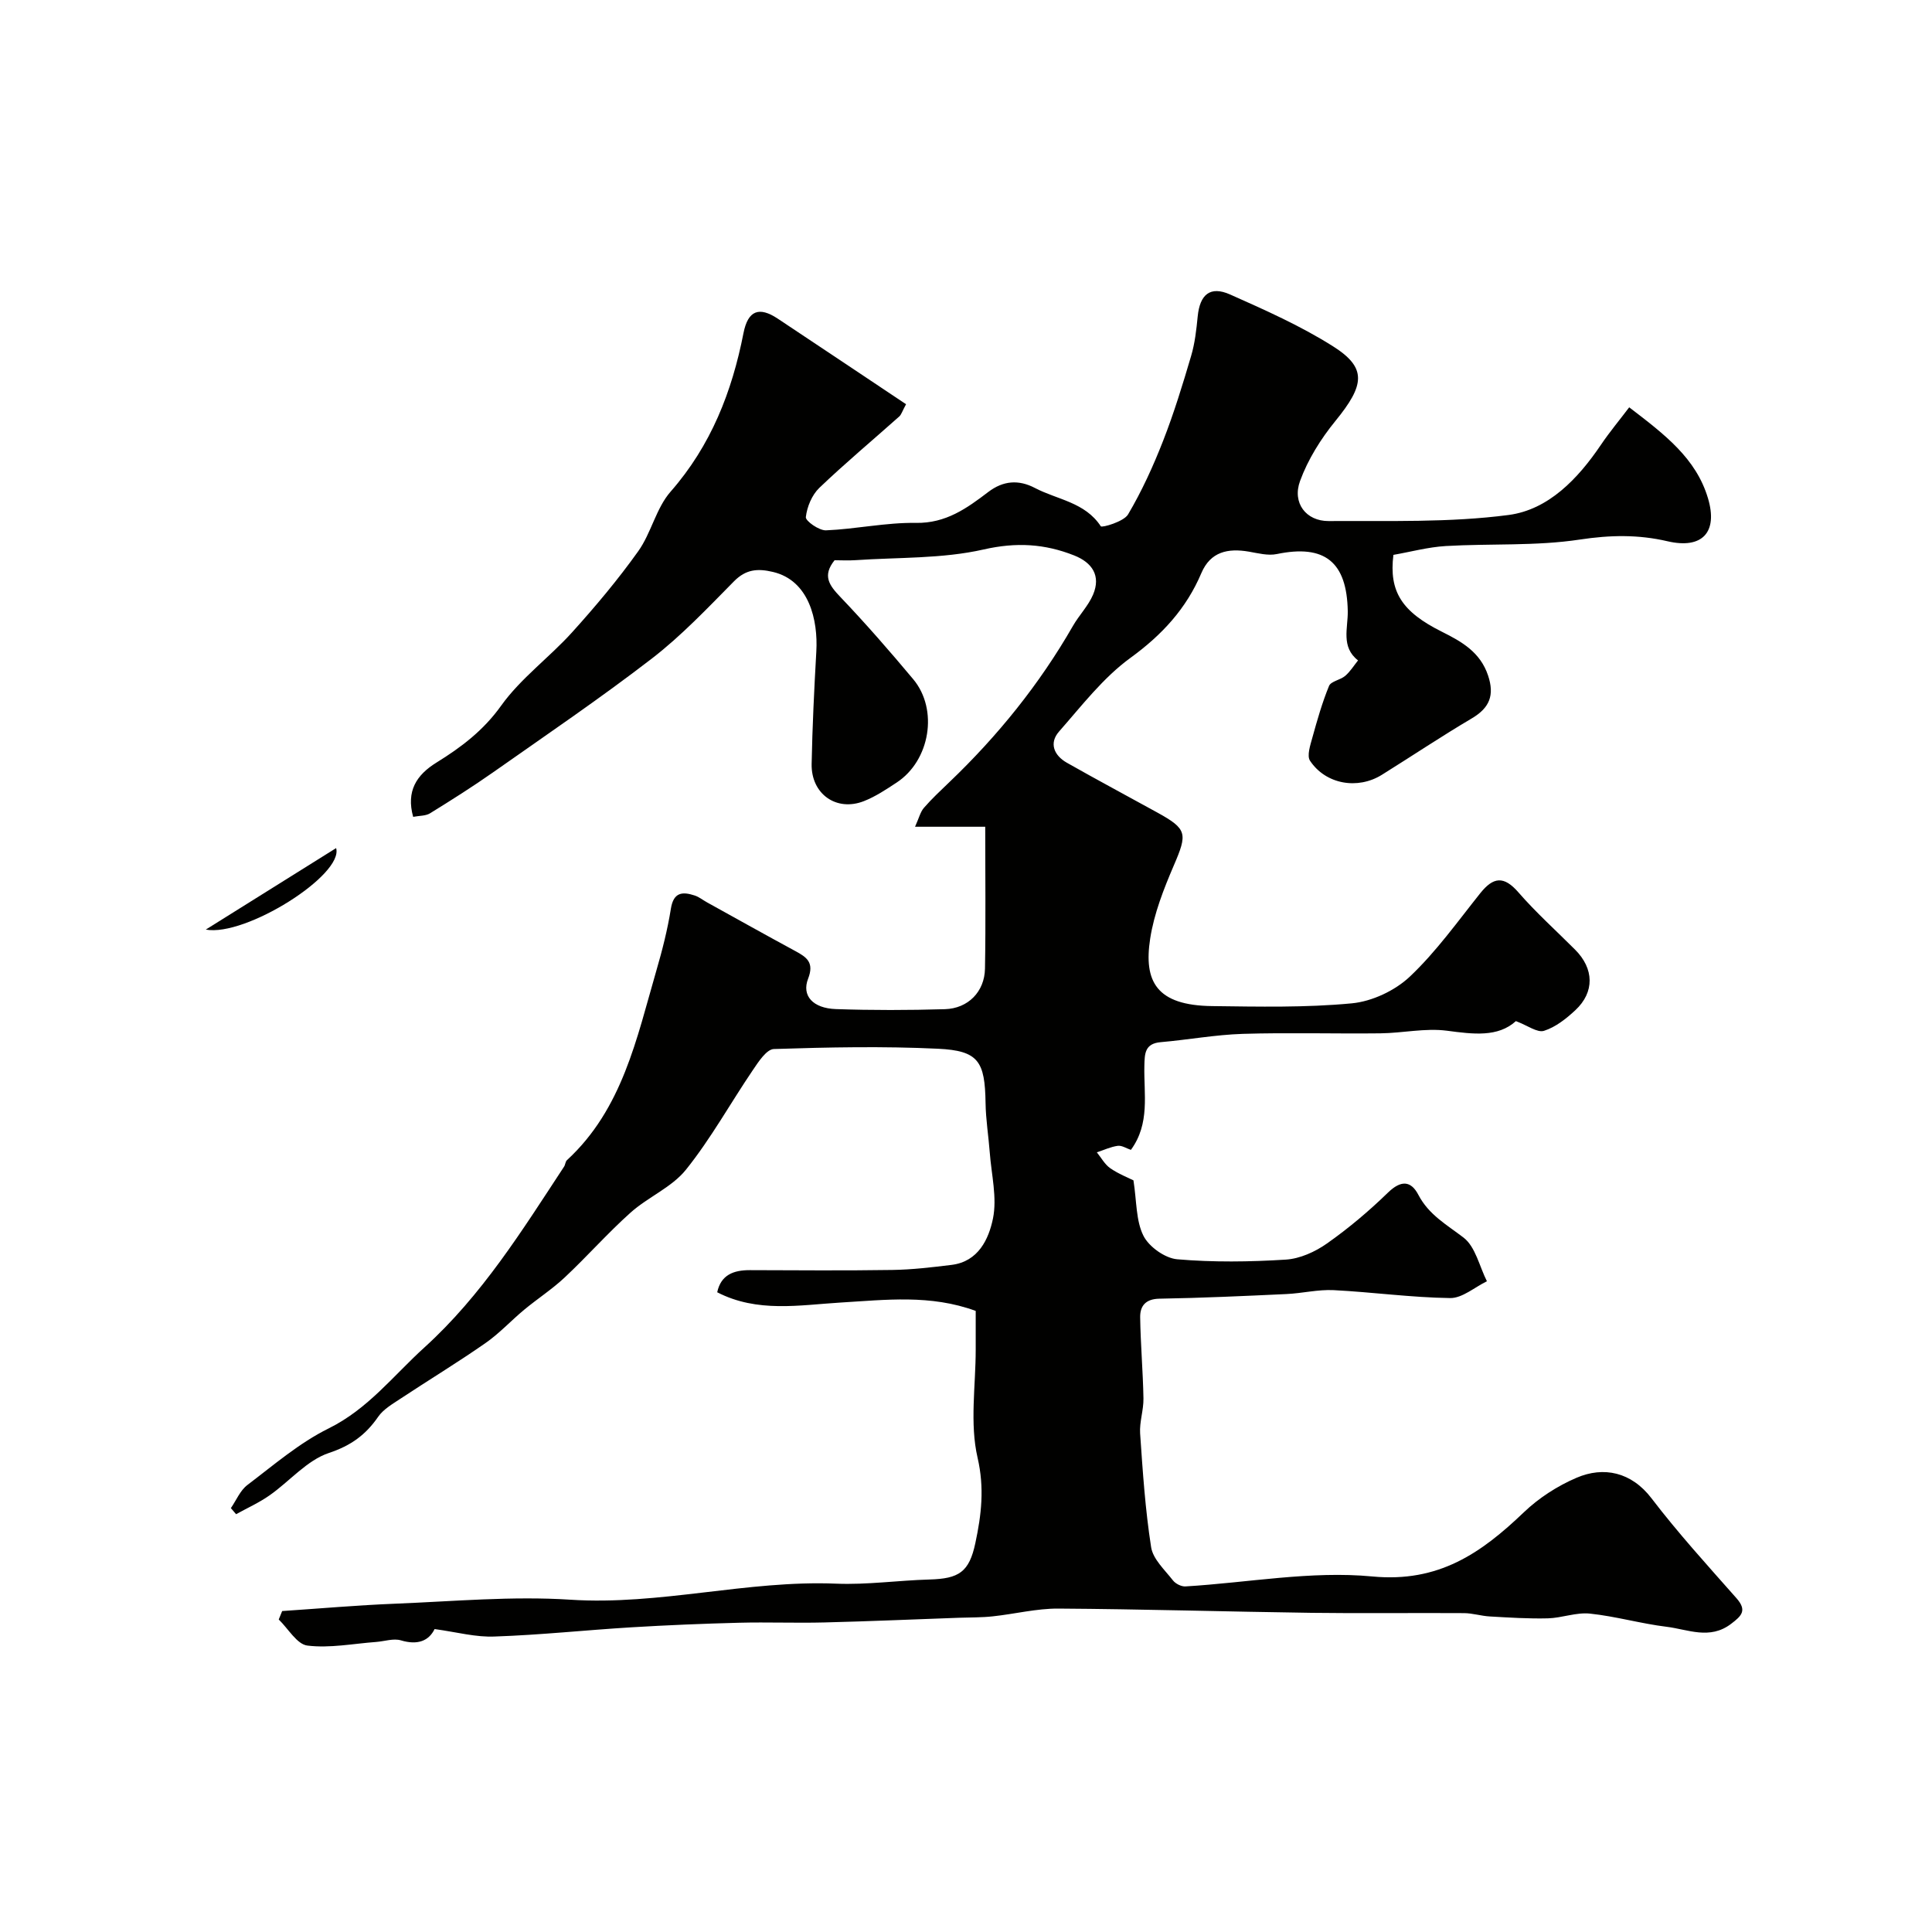 <svg enable-background="new 0 0 400 400" viewBox="0 0 400 400" xmlns="http://www.w3.org/2000/svg"><g fill="#010100"><path d="m89.98 337.28c-1.2 2.44-3.49 3.38-6.97 2.34-1.54-.46-3.41.2-5.14.33-4.75.35-9.58 1.32-14.22.75-2.17-.26-3.97-3.5-5.94-5.4.24-.58.47-1.16.71-1.75 7.78-.52 15.56-1.21 23.35-1.52 12.09-.48 24.26-1.61 36.29-.83 18.56 1.21 36.59-4.08 55.06-3.32 6.41.26 12.86-.68 19.3-.86 6.13-.17 8.24-1.53 9.52-7.56 1.24-5.81 1.91-11.36.46-17.64-1.65-7.12-.39-14.91-.39-22.41 0-2.65 0-5.3 0-8-9.38-3.44-18.6-2.29-28-1.73-8.43.51-17.22 2.16-25.52-2.13.77-3.6 3.37-4.59 6.76-4.58 9.83.03 19.67.11 29.5-.04 4.1-.06 8.21-.55 12.28-1.05 5.54-.69 7.68-5.36 8.55-9.58.89-4.33-.32-9.1-.66-13.68-.26-3.42-.82-6.84-.87-10.26-.13-8.62-1.45-10.83-9.85-11.23-11.31-.54-22.66-.31-33.98.06-1.51.05-3.19 2.64-4.35 4.36-4.65 6.85-8.68 14.18-13.84 20.61-2.94 3.67-7.87 5.67-11.48 8.9-4.74 4.24-8.97 9.05-13.62 13.41-2.61 2.45-5.66 4.42-8.42 6.71-2.72 2.26-5.15 4.92-8.04 6.92-5.76 4.01-11.76 7.65-17.61 11.52-1.63 1.08-3.48 2.15-4.55 3.69-2.59 3.75-5.62 5.98-10.21 7.51-4.56 1.52-8.13 5.86-12.28 8.77-2.16 1.52-4.61 2.62-6.94 3.91-.36-.42-.72-.84-1.08-1.26 1.12-1.62 1.92-3.65 3.41-4.78 5.45-4.13 10.76-8.72 16.83-11.72 8.15-4.03 13.36-10.89 19.78-16.72 11.98-10.86 20.28-24.26 28.97-37.49.26-.4.26-1.03.59-1.33 11.49-10.58 14.43-25.19 18.51-39.24 1.23-4.22 2.32-8.5 3.01-12.83.55-3.44 2.4-3.56 4.95-2.72.91.3 1.7.96 2.56 1.43 6.08 3.36 12.14 6.76 18.26 10.07 2.37 1.28 3.94 2.37 2.64 5.72-1.38 3.53 1.01 6.13 5.75 6.29 7.52.26 15.05.24 22.57.02 4.8-.14 8.22-3.62 8.3-8.4.17-9.64.05-19.28.05-29.37-4.74 0-9.17 0-14.53 0 .82-1.81 1.1-3.07 1.84-3.92 1.63-1.88 3.47-3.59 5.27-5.32 10.03-9.59 18.66-20.28 25.58-32.34 1.28-2.23 3.18-4.15 4.17-6.48 1.65-3.91-.18-6.63-3.91-8.11-6.1-2.42-11.99-2.78-18.74-1.24-8.58 1.95-17.69 1.61-26.58 2.22-1.48.1-2.98.01-4.29.01-2.59 3.23-1.08 5.22 1.2 7.61 5.23 5.48 10.22 11.21 15.08 17.02 5.26 6.29 3.49 16.86-3.43 21.4-2.17 1.43-4.39 2.91-6.79 3.85-5.68 2.22-10.92-1.48-10.81-7.68.15-7.77.53-15.54.97-23.3.37-6.47-1.46-14.71-8.99-16.48-3.14-.74-5.57-.57-8.04 1.93-5.47 5.54-10.87 11.26-17 15.99-10.69 8.24-21.88 15.83-32.93 23.6-4.23 2.97-8.62 5.74-13.02 8.46-.9.55-2.18.48-3.49.73-1.47-5.31.67-8.67 4.83-11.24 5.11-3.16 9.7-6.62 13.38-11.77 4.05-5.67 9.98-9.97 14.71-15.21 4.83-5.35 9.49-10.9 13.67-16.76 2.71-3.79 3.7-8.93 6.72-12.36 8.35-9.53 12.7-20.67 15.08-32.81.93-4.73 3.25-5.55 7.09-3 8.82 5.86 17.63 11.75 26.57 17.72-.81 1.49-.98 2.16-1.41 2.54-5.52 4.92-11.21 9.67-16.55 14.78-1.53 1.47-2.55 3.93-2.79 6.05-.09.8 2.74 2.8 4.18 2.74 6.22-.26 12.42-1.64 18.61-1.54 6.21.1 10.54-3.02 14.98-6.4 3.08-2.35 6.29-2.6 9.66-.83 4.63 2.43 10.36 2.93 13.64 7.93.22.34 4.75-.95 5.64-2.45 2.86-4.84 5.22-10.02 7.27-15.27 2.24-5.73 4.05-11.65 5.79-17.55.78-2.63 1.09-5.43 1.36-8.18.45-4.55 2.59-6.37 6.71-4.54 7.26 3.23 14.6 6.49 21.29 10.72 7.08 4.47 6.6 8.01.51 15.47-3.02 3.7-5.69 7.97-7.32 12.43-1.66 4.53 1.24 8.32 5.93 8.29 12.43-.08 24.99.35 37.26-1.26 8.24-1.09 14.35-7.49 19.1-14.52 1.82-2.69 3.91-5.19 5.86-7.77 7.41 5.67 13.84 10.56 16.31 18.83 2.1 7.04-1.18 10.58-8.39 8.9-6.04-1.41-11.88-1.3-18.14-.35-9.11 1.38-18.5.8-27.75 1.34-3.69.22-7.34 1.22-10.85 1.83-.94 7.58 1.72 11.77 10.05 15.92 4.15 2.07 7.94 4.24 9.55 9.06 1.36 4.06.33 6.68-3.35 8.86-6.31 3.73-12.41 7.81-18.63 11.69-5.01 3.13-11.63 1.99-14.88-2.9-.69-1.04.05-3.23.48-4.79 1-3.61 2.03-7.24 3.45-10.7.4-.98 2.35-1.23 3.35-2.09 1.04-.89 1.79-2.12 2.66-3.2-3.59-2.78-2.07-6.72-2.13-10.19-.18-10.19-4.75-13.89-14.69-11.83-1.82.38-3.88-.17-5.79-.5-4.32-.74-7.94 0-9.83 4.44-3.12 7.36-8.14 12.8-14.69 17.56-5.64 4.1-10.09 9.92-14.77 15.24-2.13 2.42-1.04 4.96 1.62 6.47 6.22 3.53 12.53 6.89 18.78 10.34 6.14 3.39 6.19 4.34 3.36 10.91-2.09 4.87-4.1 9.98-4.9 15.17-1.37 8.87 1.3 13.82 12.82 13.96 9.65.12 19.35.34 28.93-.57 4.2-.4 8.95-2.64 12.02-5.54 5.45-5.15 9.88-11.39 14.59-17.28 2.7-3.37 4.88-3.61 7.88-.16 3.64 4.19 7.81 7.93 11.74 11.87 3.93 3.93 4.07 8.78.05 12.53-1.89 1.76-4.1 3.51-6.49 4.27-1.38.44-3.39-1.1-5.82-2.01-3.73 3.38-8.82 2.71-14.27 1.99-4.49-.59-9.18.49-13.79.54-9.5.11-19-.18-28.49.11-5.68.18-11.33 1.23-17 1.72-3.31.29-3.31 2.4-3.37 4.9-.14 5.83 1.22 11.93-2.79 17.4-.91-.3-1.86-.95-2.71-.84-1.48.2-2.9.88-4.34 1.35.91 1.12 1.64 2.5 2.78 3.29 1.72 1.19 3.73 1.97 4.8 2.51.68 4.34.5 8.34 2.06 11.46 1.14 2.29 4.47 4.66 7 4.88 7.44.64 15 .54 22.47.07 2.92-.18 6.08-1.61 8.52-3.33 4.48-3.15 8.71-6.72 12.64-10.54 2.65-2.57 4.73-2.55 6.3.46 2.16 4.14 5.87 6.18 9.35 8.85 2.47 1.89 3.28 5.95 4.84 9.04-2.54 1.23-5.1 3.52-7.62 3.48-8.04-.11-16.06-1.23-24.11-1.64-3.24-.16-6.52.66-9.79.81-8.76.41-17.53.81-26.29.96-2.85.05-4.01 1.5-3.98 3.83.08 5.61.58 11.21.68 16.82.04 2.42-.85 4.87-.69 7.26.54 7.87 1.06 15.77 2.28 23.55.39 2.47 2.82 4.69 4.52 6.87.54.69 1.74 1.3 2.6 1.24 12.91-.77 25.97-3.27 38.68-2.06 13.73 1.31 22.52-4.83 31.36-13.28 3.1-2.97 6.96-5.46 10.91-7.15 5.61-2.41 11.35-1.22 15.53 4.25 5.48 7.18 11.59 13.89 17.57 20.66 2.26 2.56 1.09 3.67-1.11 5.34-4.41 3.35-8.92 1.14-13.32.6-5.33-.65-10.56-2.17-15.89-2.73-2.83-.3-5.79.9-8.7.98-4.01.1-8.03-.16-12.04-.39-1.79-.1-3.56-.68-5.34-.69-10.52-.07-21.04.08-31.56-.06-17.47-.24-34.93-.77-52.4-.88-4.54-.03-9.07 1.13-13.62 1.61-2.3.25-4.64.21-6.96.29-9.3.33-18.6.74-27.9.97-5.86.15-11.73-.09-17.59.06-7.46.19-14.92.5-22.38.95-9.39.57-18.77 1.58-28.17 1.9-3.93.2-7.94-.91-12.54-1.54z"/><path d="m69.59 175.59c1.6 5.54-18.78 18.4-26.98 16.87 8.85-5.53 17.7-11.07 26.98-16.87z"/></g></svg>